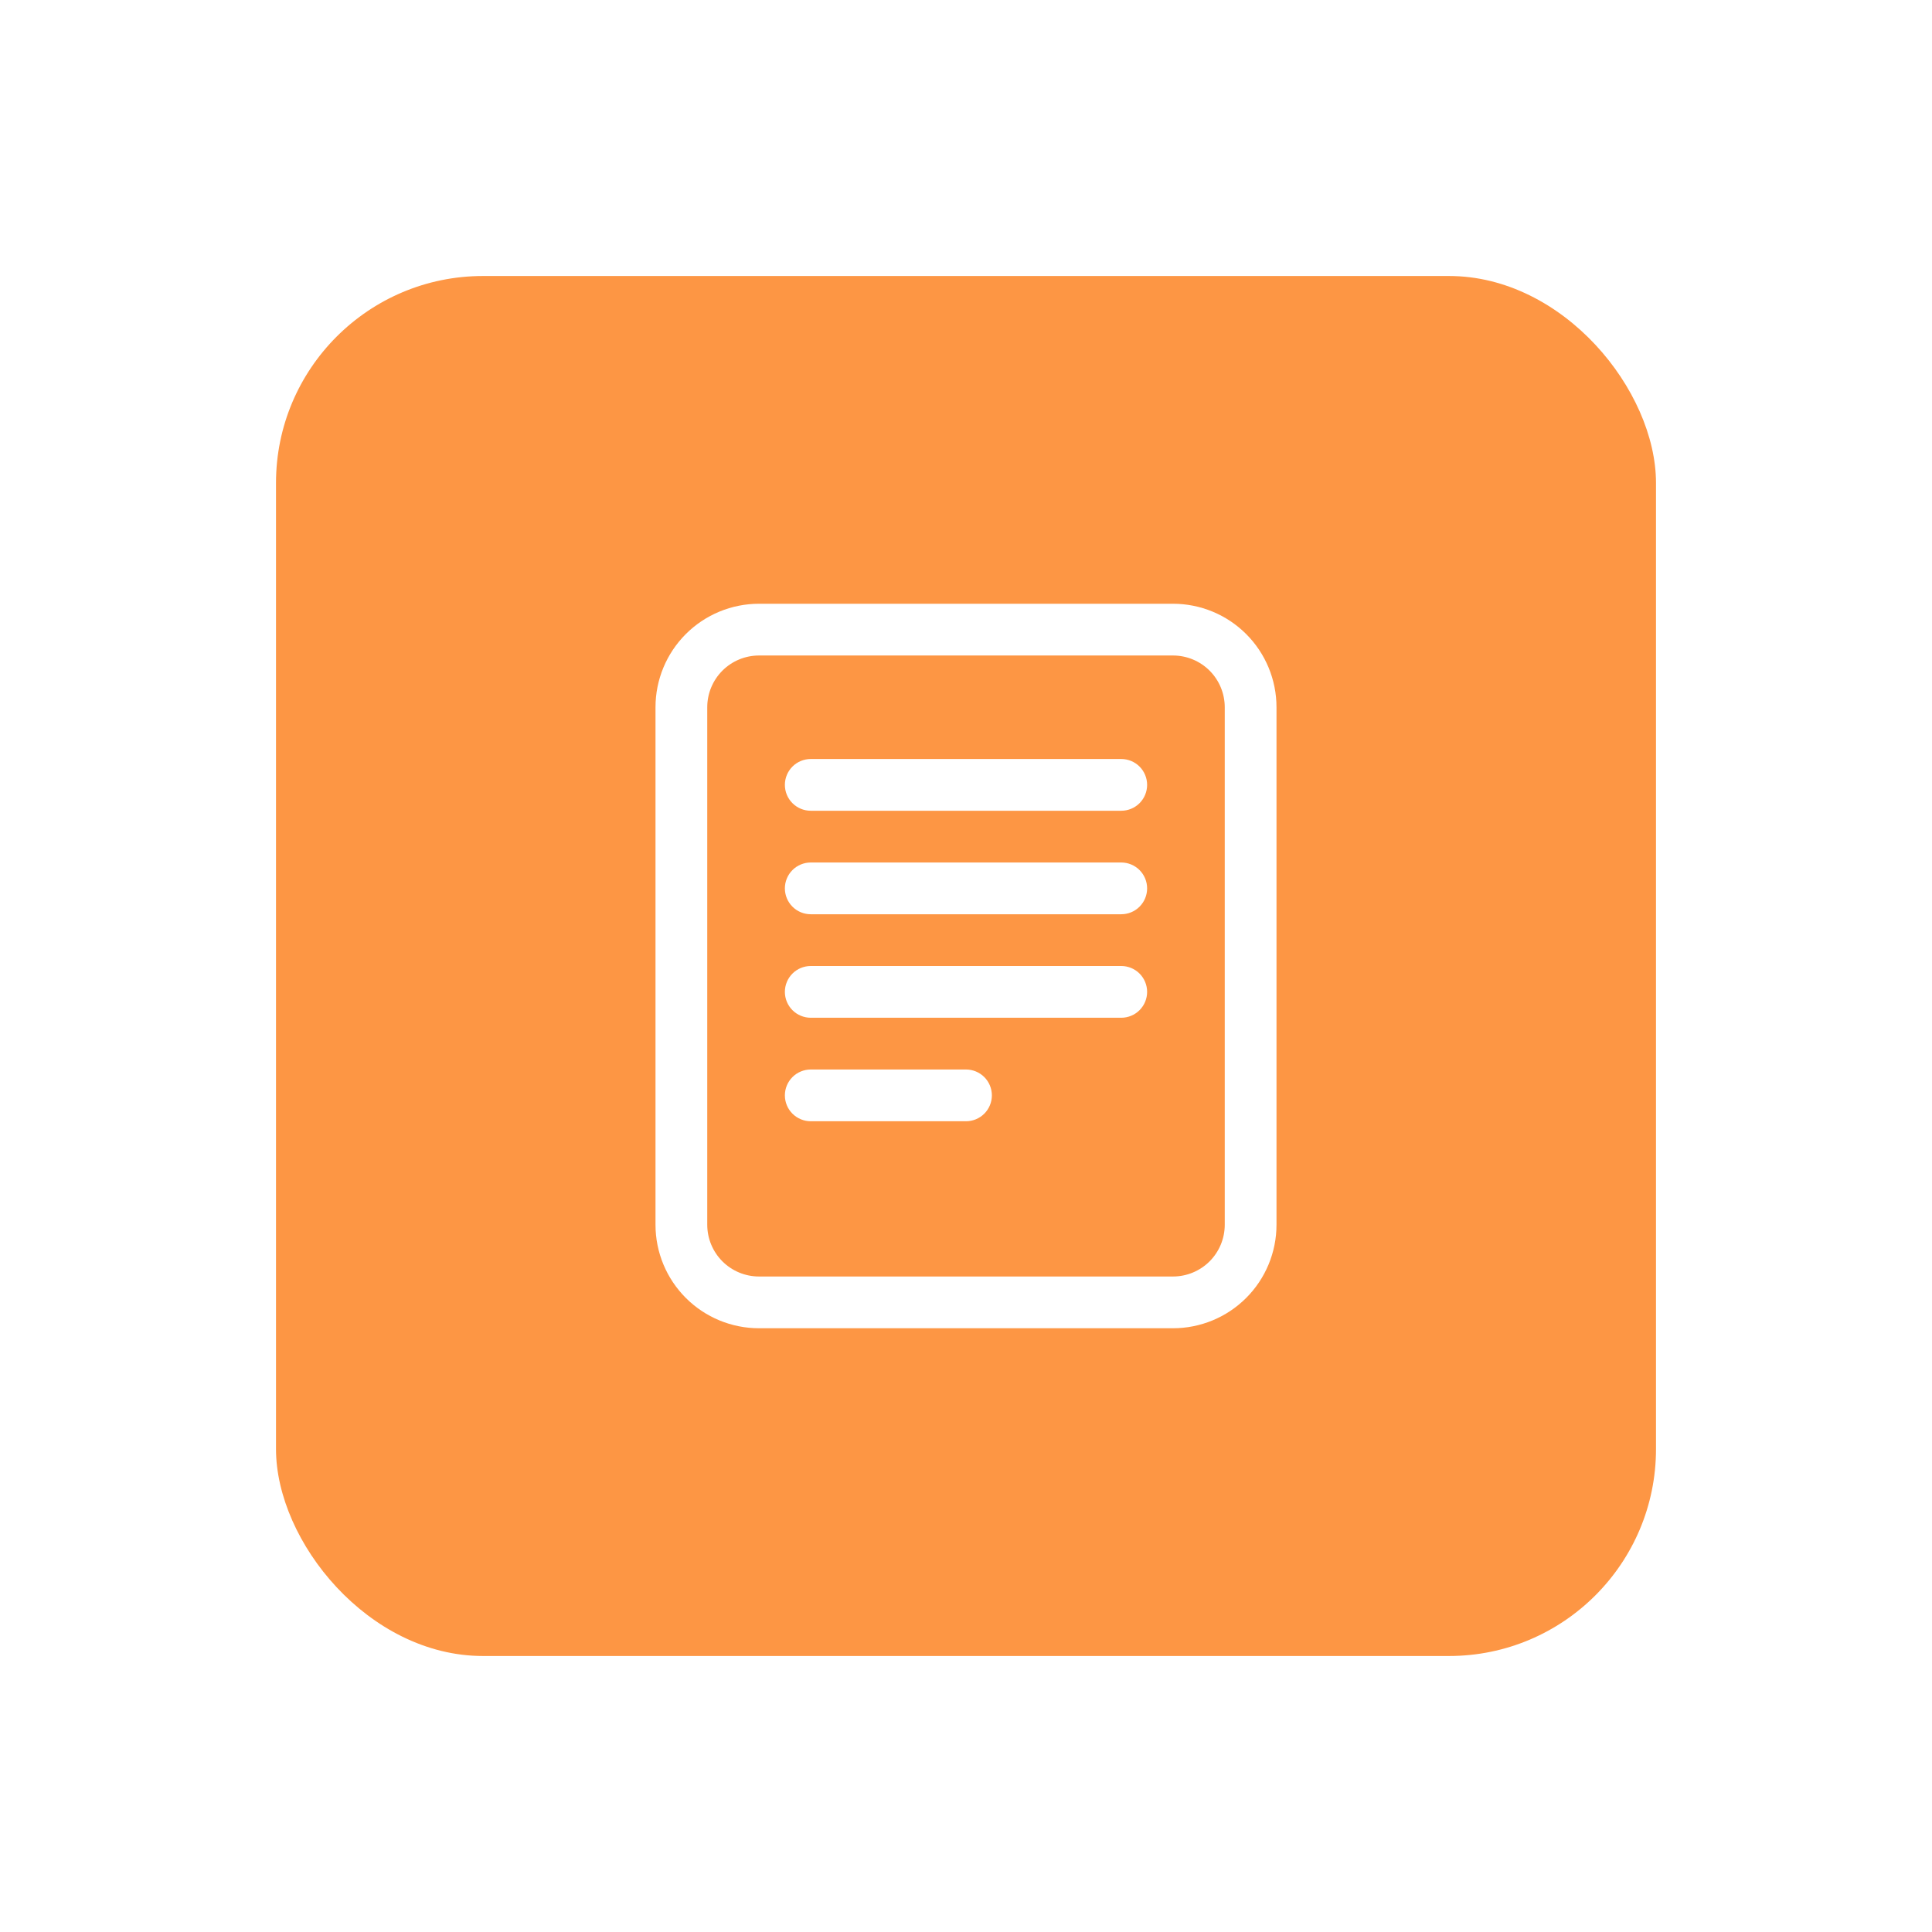 <svg width="140" height="140" viewBox="0 0 140 140" fill="none" xmlns="http://www.w3.org/2000/svg">
<g filter="url(#filter0_d)">
<rect x="20" y="17" width="100" height="100" rx="15" fill="#FD9644"/>
<path fill-rule="evenodd" clip-rule="evenodd" d="M55 40.75H85C86.989 40.75 88.897 41.54 90.303 42.947C91.71 44.353 92.5 46.261 92.5 48.25V85.75C92.5 87.739 91.71 89.647 90.303 91.053C88.897 92.46 86.989 93.25 85 93.25H55C53.011 93.25 51.103 92.46 49.697 91.053C48.29 89.647 47.5 87.739 47.5 85.75V48.25C47.5 46.261 48.29 44.353 49.697 42.947C51.103 41.54 53.011 40.75 55 40.75ZM55 44.5C54.005 44.5 53.052 44.895 52.348 45.598C51.645 46.302 51.25 47.255 51.25 48.25V85.75C51.25 86.745 51.645 87.698 52.348 88.402C53.052 89.105 54.005 89.5 55 89.5H85C85.995 89.5 86.948 89.105 87.652 88.402C88.355 87.698 88.75 86.745 88.75 85.75V48.25C88.75 47.255 88.355 46.302 87.652 45.598C86.948 44.895 85.995 44.5 85 44.5H55Z" fill="white"/>
<path fill-rule="evenodd" clip-rule="evenodd" d="M56.875 76.375C56.875 75.878 57.072 75.401 57.424 75.049C57.776 74.698 58.253 74.5 58.75 74.5H70C70.497 74.5 70.974 74.698 71.326 75.049C71.677 75.401 71.875 75.878 71.875 76.375C71.875 76.872 71.677 77.349 71.326 77.701C70.974 78.052 70.497 78.25 70 78.25H58.75C58.253 78.25 57.776 78.052 57.424 77.701C57.072 77.349 56.875 76.872 56.875 76.375ZM56.875 68.875C56.875 68.378 57.072 67.901 57.424 67.549C57.776 67.198 58.253 67 58.75 67H81.25C81.747 67 82.224 67.198 82.576 67.549C82.927 67.901 83.125 68.378 83.125 68.875C83.125 69.372 82.927 69.849 82.576 70.201C82.224 70.552 81.747 70.75 81.25 70.75H58.75C58.253 70.75 57.776 70.552 57.424 70.201C57.072 69.849 56.875 69.372 56.875 68.875ZM56.875 61.375C56.875 60.878 57.072 60.401 57.424 60.049C57.776 59.697 58.253 59.5 58.75 59.5H81.25C81.747 59.5 82.224 59.697 82.576 60.049C82.927 60.401 83.125 60.878 83.125 61.375C83.125 61.872 82.927 62.349 82.576 62.701C82.224 63.053 81.747 63.25 81.25 63.25H58.75C58.253 63.25 57.776 63.053 57.424 62.701C57.072 62.349 56.875 61.872 56.875 61.375ZM56.875 53.875C56.875 53.378 57.072 52.901 57.424 52.549C57.776 52.197 58.253 52 58.75 52H81.25C81.747 52 82.224 52.197 82.576 52.549C82.927 52.901 83.125 53.378 83.125 53.875C83.125 54.372 82.927 54.849 82.576 55.201C82.224 55.553 81.747 55.75 81.25 55.75H58.75C58.253 55.75 57.776 55.553 57.424 55.201C57.072 54.849 56.875 54.372 56.875 53.875Z" fill="white"/>
</g>
<defs>
<filter id="filter0_d" x="0" y="0" width="140" height="140" filterUnits="userSpaceOnUse" color-interpolation-filters="sRGB">
<feFlood flood-opacity="0" result="BackgroundImageFix"/>
<feColorMatrix in="SourceAlpha" type="matrix" values="0 0 0 0 0 0 0 0 0 0 0 0 0 0 0 0 0 0 127 0" result="hardAlpha"/>
<feOffset dy="3"/>
<feGaussianBlur stdDeviation="10"/>
<feColorMatrix type="matrix" values="0 0 0 0 0.992 0 0 0 0 0.588 0 0 0 0 0.267 0 0 0 0.3 0"/>
<feBlend mode="normal" in2="BackgroundImageFix" result="effect1_dropShadow"/>
<feBlend mode="normal" in="SourceGraphic" in2="effect1_dropShadow" result="shape"/>
</filter>
</defs>
</svg>
